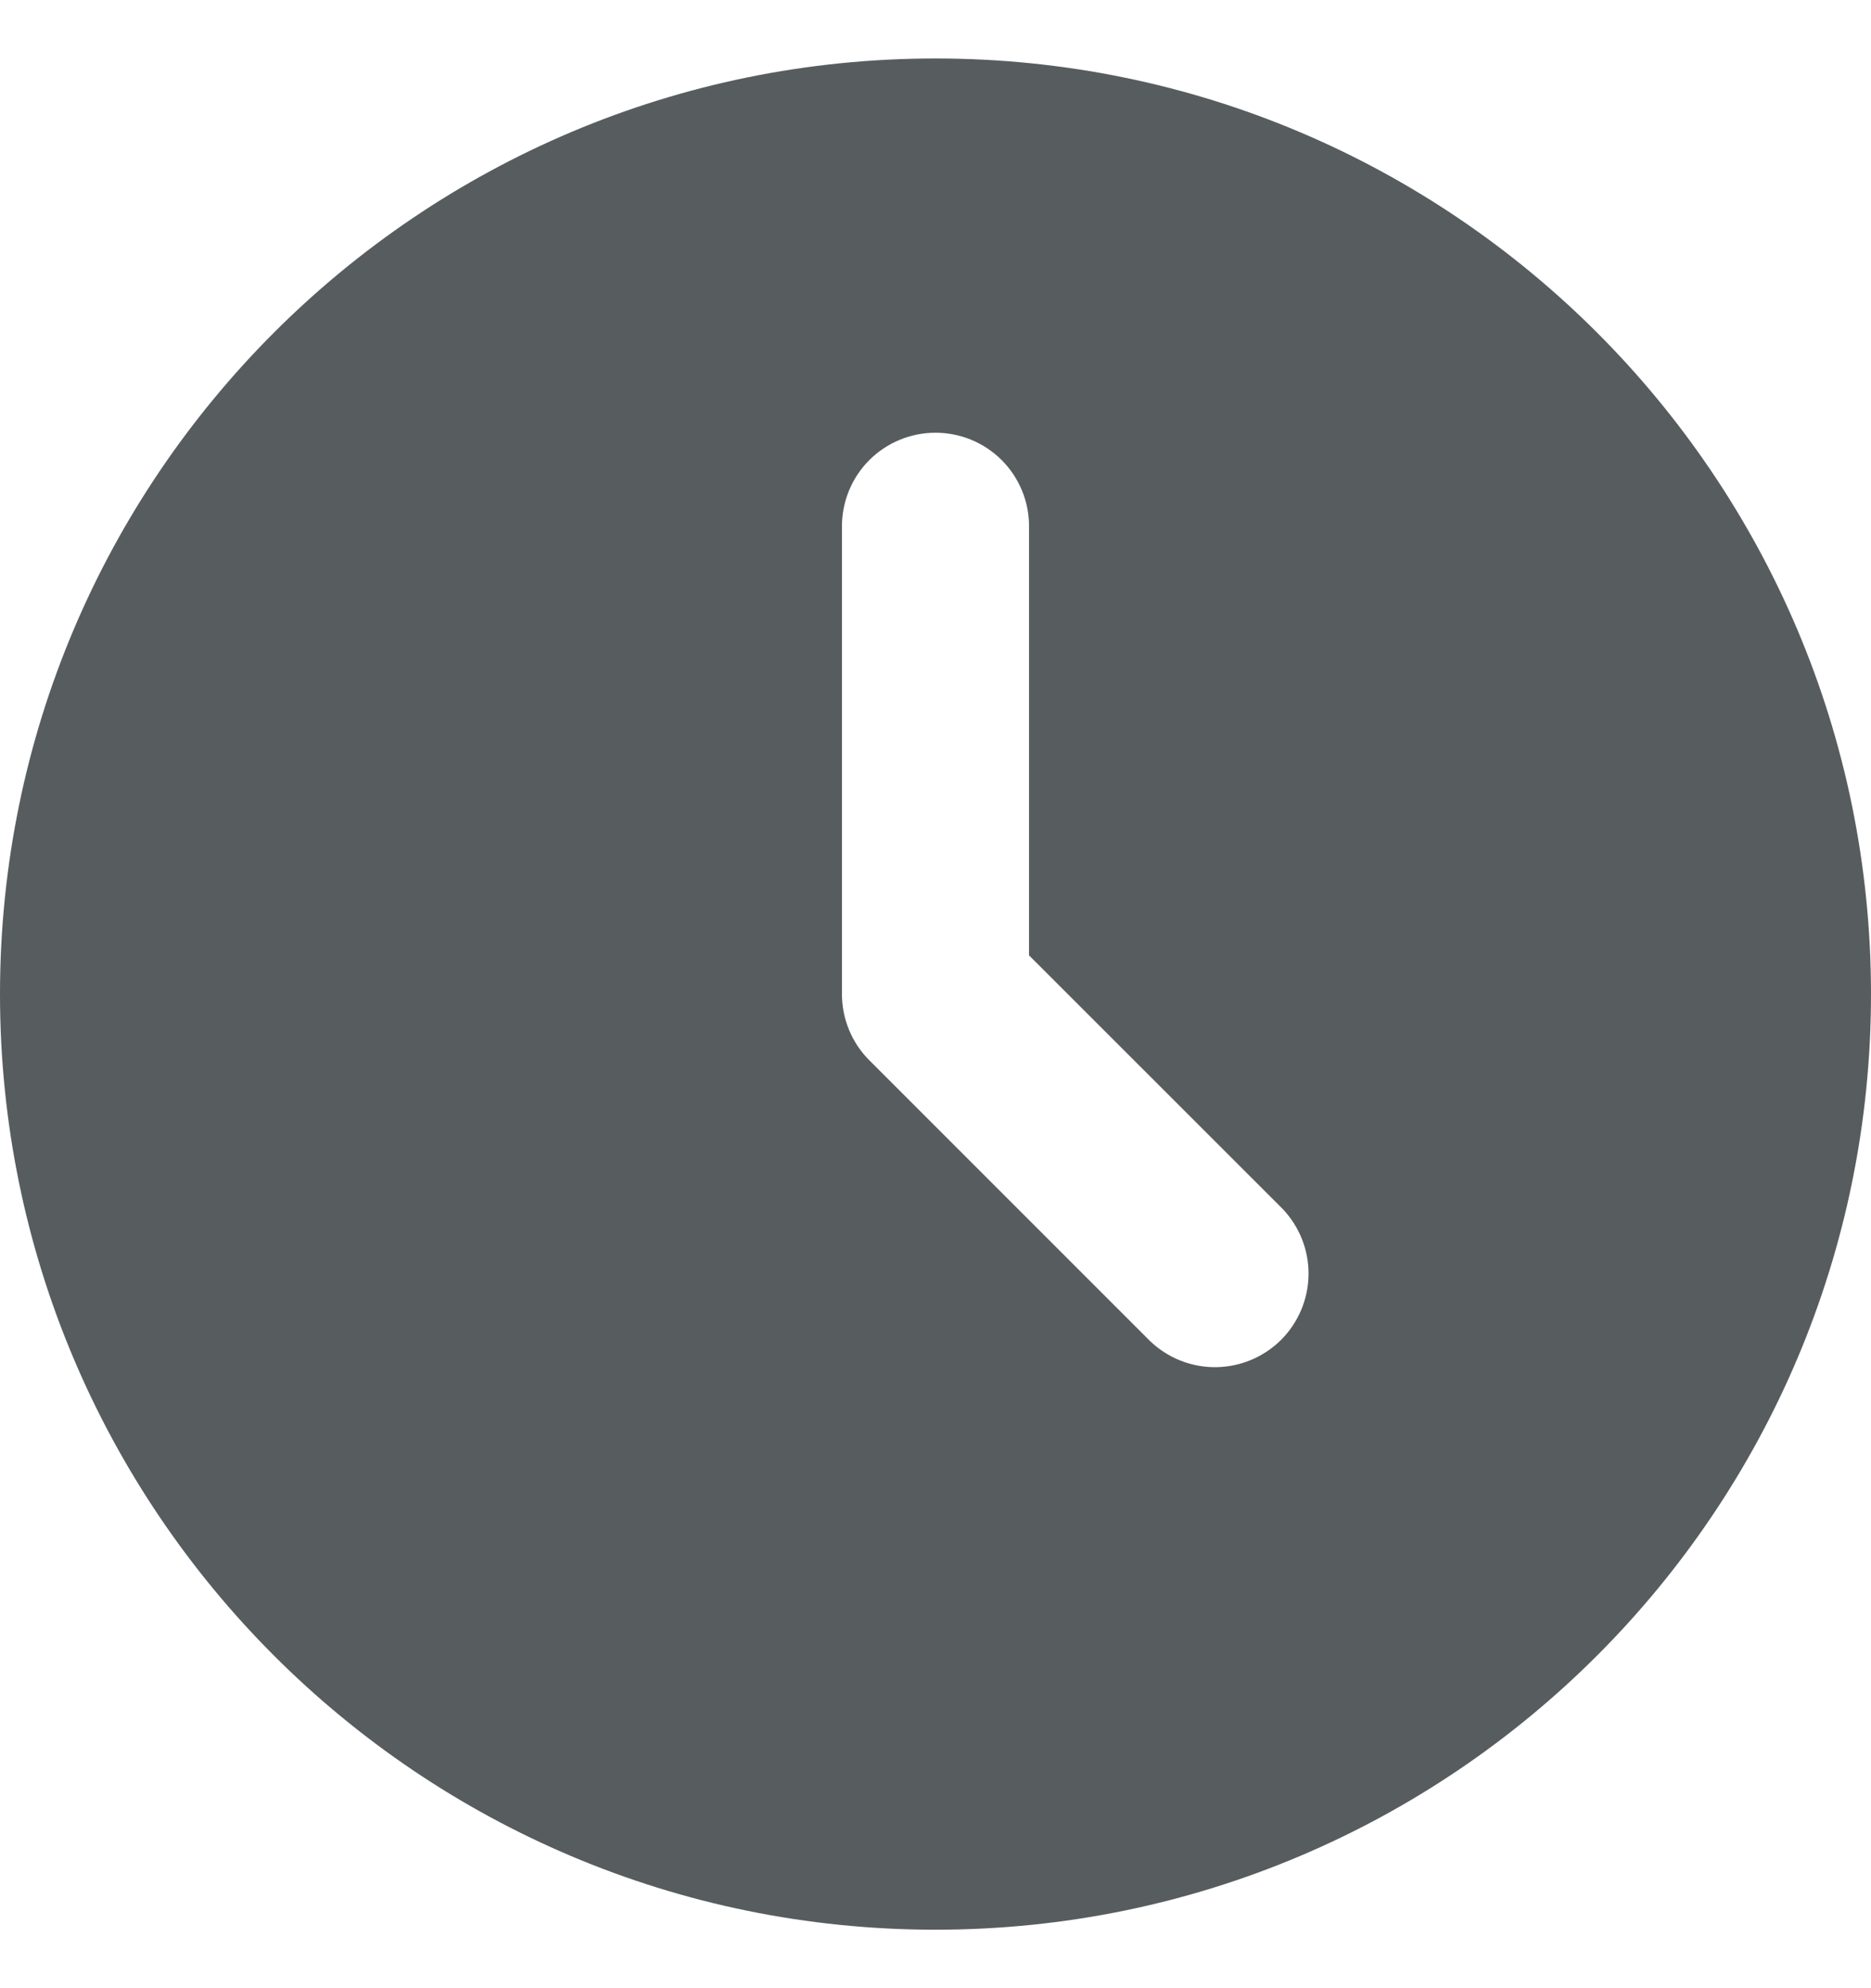 <svg width="16" height="17" viewBox="0 0 16 17" fill="none" xmlns="http://www.w3.org/2000/svg">
<path d="M8 0.5C12.418 0.5 16 4.082 16 8.5C16 12.918 12.418 16.5 8 16.5C3.582 16.5 0 12.918 0 8.5C0 4.082 3.582 0.5 8 0.5ZM8 3.7C7.788 3.7 7.584 3.784 7.434 3.934C7.284 4.084 7.2 4.288 7.2 4.5V8.5C7.2 8.712 7.284 8.916 7.434 9.066L9.834 11.466C9.985 11.611 10.187 11.692 10.397 11.69C10.607 11.688 10.807 11.604 10.956 11.456C11.104 11.307 11.188 11.107 11.19 10.897C11.192 10.687 11.111 10.485 10.966 10.334L8.8 8.169V4.5C8.8 4.288 8.716 4.084 8.566 3.934C8.416 3.784 8.212 3.7 8 3.7Z" fill="#575C5F"/>
</svg>
